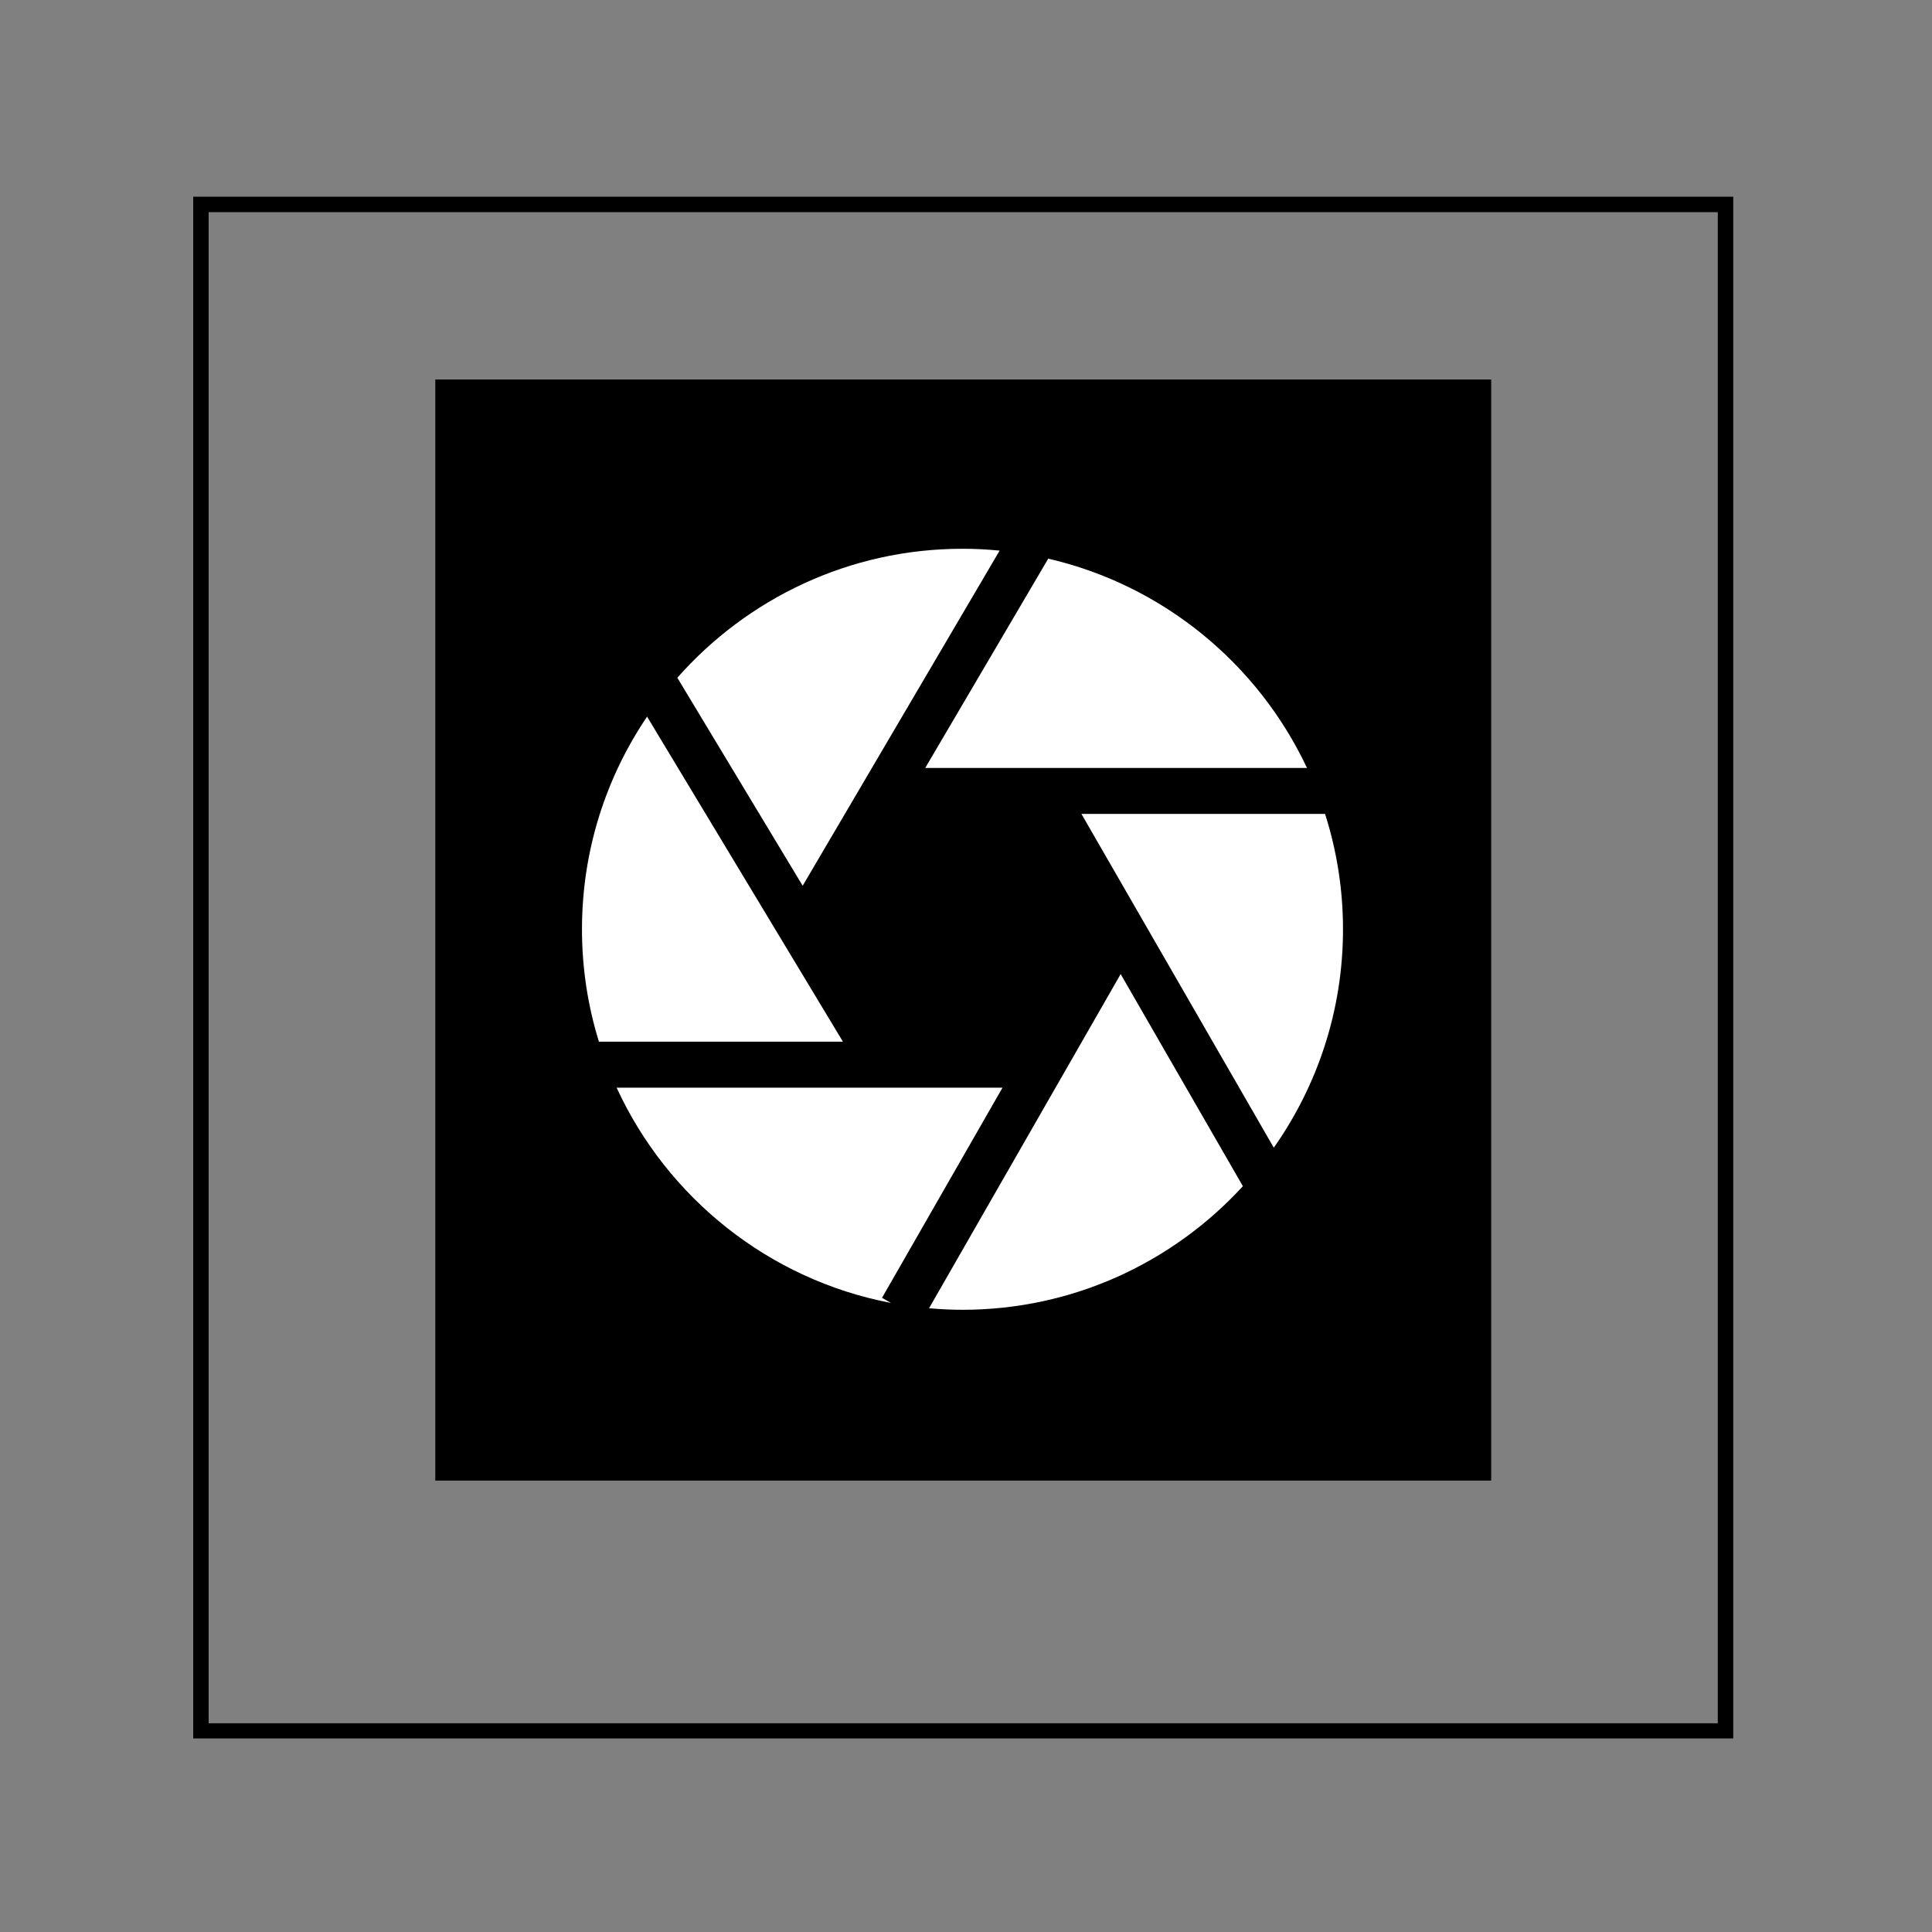 <svg xmlns="http://www.w3.org/2000/svg" xmlns:xlink="http://www.w3.org/1999/xlink" width="500" zoomAndPan="magnify" viewBox="0 0 375 375" height="500" preserveAspectRatio="xMidYMid meet" version="1.0"><rect x="0" y="0" width="375" height="375" fill="#808080" stroke="none"/><defs><clipPath id="0f8eb80517"><path d="M 37.5 38.18 L 336.422 38.18 L 336.422 337.43 L 37.5 337.43 Z M 37.5 38.18 " clip-rule="nonzero"/></clipPath><clipPath id="619c81f789"><path d="M 84.492 73.664 L 289.441 73.664 L 289.441 287.383 L 84.492 287.383 Z M 84.492 73.664 " clip-rule="nonzero"/></clipPath><clipPath id="9430b0644f"><path d="M 0.492 0.664 L 205.441 0.664 L 205.441 214.383 L 0.492 214.383 Z M 0.492 0.664 " clip-rule="nonzero"/></clipPath><clipPath id="3f8decb7a7"><rect x="0" width="206" y="0" height="215"/></clipPath><clipPath id="7e952e5edd"><path d="M 113.039 139 L 164 139 L 164 203 L 113.039 203 Z M 113.039 139 " clip-rule="nonzero"/></clipPath><clipPath id="8c64fdc5aa"><path d="M 131 106.594 L 195 106.594 L 195 172 L 131 172 Z M 131 106.594 " clip-rule="nonzero"/></clipPath><clipPath id="d7d5150a35"><path d="M 209 157 L 260.789 157 L 260.789 223 L 209 223 Z M 209 157 " clip-rule="nonzero"/></clipPath><clipPath id="0e5c74305b"><path d="M 180 189 L 242 189 L 242 254.344 L 180 254.344 Z M 180 189 " clip-rule="nonzero"/></clipPath></defs><g clip-path="url(#0f8eb80517)"><path stroke-linecap="butt" transform="matrix(0.75, 0, 0, 0.75, 37.5, 38.182)" fill="none" stroke-linejoin="miter" d="M -0 -0.002 L 398.562 -0.002 L 398.562 399.076 L -0 399.076 Z M -0 -0.002 " stroke="#000000" stroke-width="8" stroke-opacity="1" stroke-miterlimit="4"/></g><g clip-path="url(#619c81f789)"><g transform="matrix(1, 0, 0, 1, 84, 73)"><g clip-path="url(#3f8decb7a7)"><g clip-path="url(#9430b0644f)"><path fill="#000000" d="M 0.492 0.664 L 205.441 0.664 L 205.441 214.418 L 0.492 214.418 Z M 0.492 0.664 " fill-opacity="1" fill-rule="nonzero"/></g></g></g></g><g clip-path="url(#7e952e5edd)"><path fill="#ffffff" d="M 163.613 202.191 L 125.598 139.098 C 117.621 150.891 112.961 165.098 112.961 180.371 C 112.961 187.965 114.113 195.293 116.254 202.191 Z M 163.613 202.191 " fill-opacity="1" fill-rule="nonzero"/></g><path fill="#ffffff" d="M 179.586 149.059 L 253.684 149.059 C 244.168 128.816 225.73 113.582 203.461 108.434 Z M 179.586 149.059 " fill-opacity="1" fill-rule="nonzero"/><g clip-path="url(#8c64fdc5aa)"><path fill="#ffffff" d="M 155.797 171.926 L 194.027 106.875 C 191.652 106.641 189.25 106.516 186.816 106.516 C 164.797 106.516 145.008 116.215 131.469 131.551 Z M 155.797 171.926 " fill-opacity="1" fill-rule="nonzero"/></g><path fill="#ffffff" d="M 171.199 251.906 L 194.586 211.117 L 119.688 211.117 C 129.512 232.48 149.227 248.375 172.941 252.906 Z M 171.199 251.906 " fill-opacity="1" fill-rule="nonzero"/><g clip-path="url(#d7d5150a35)"><path fill="#ffffff" d="M 209.906 157.984 L 247.242 222.766 C 255.691 210.758 260.676 196.141 260.676 180.371 C 260.676 172.57 259.449 165.047 257.195 157.984 Z M 209.906 157.984 " fill-opacity="1" fill-rule="nonzero"/></g><g clip-path="url(#0e5c74305b)"><path fill="#ffffff" d="M 217.52 189.07 L 180.328 253.93 C 182.469 254.117 184.629 254.23 186.816 254.23 C 208.336 254.23 227.73 244.973 241.242 230.238 Z M 217.52 189.07 " fill-opacity="1" fill-rule="nonzero"/></g></svg>